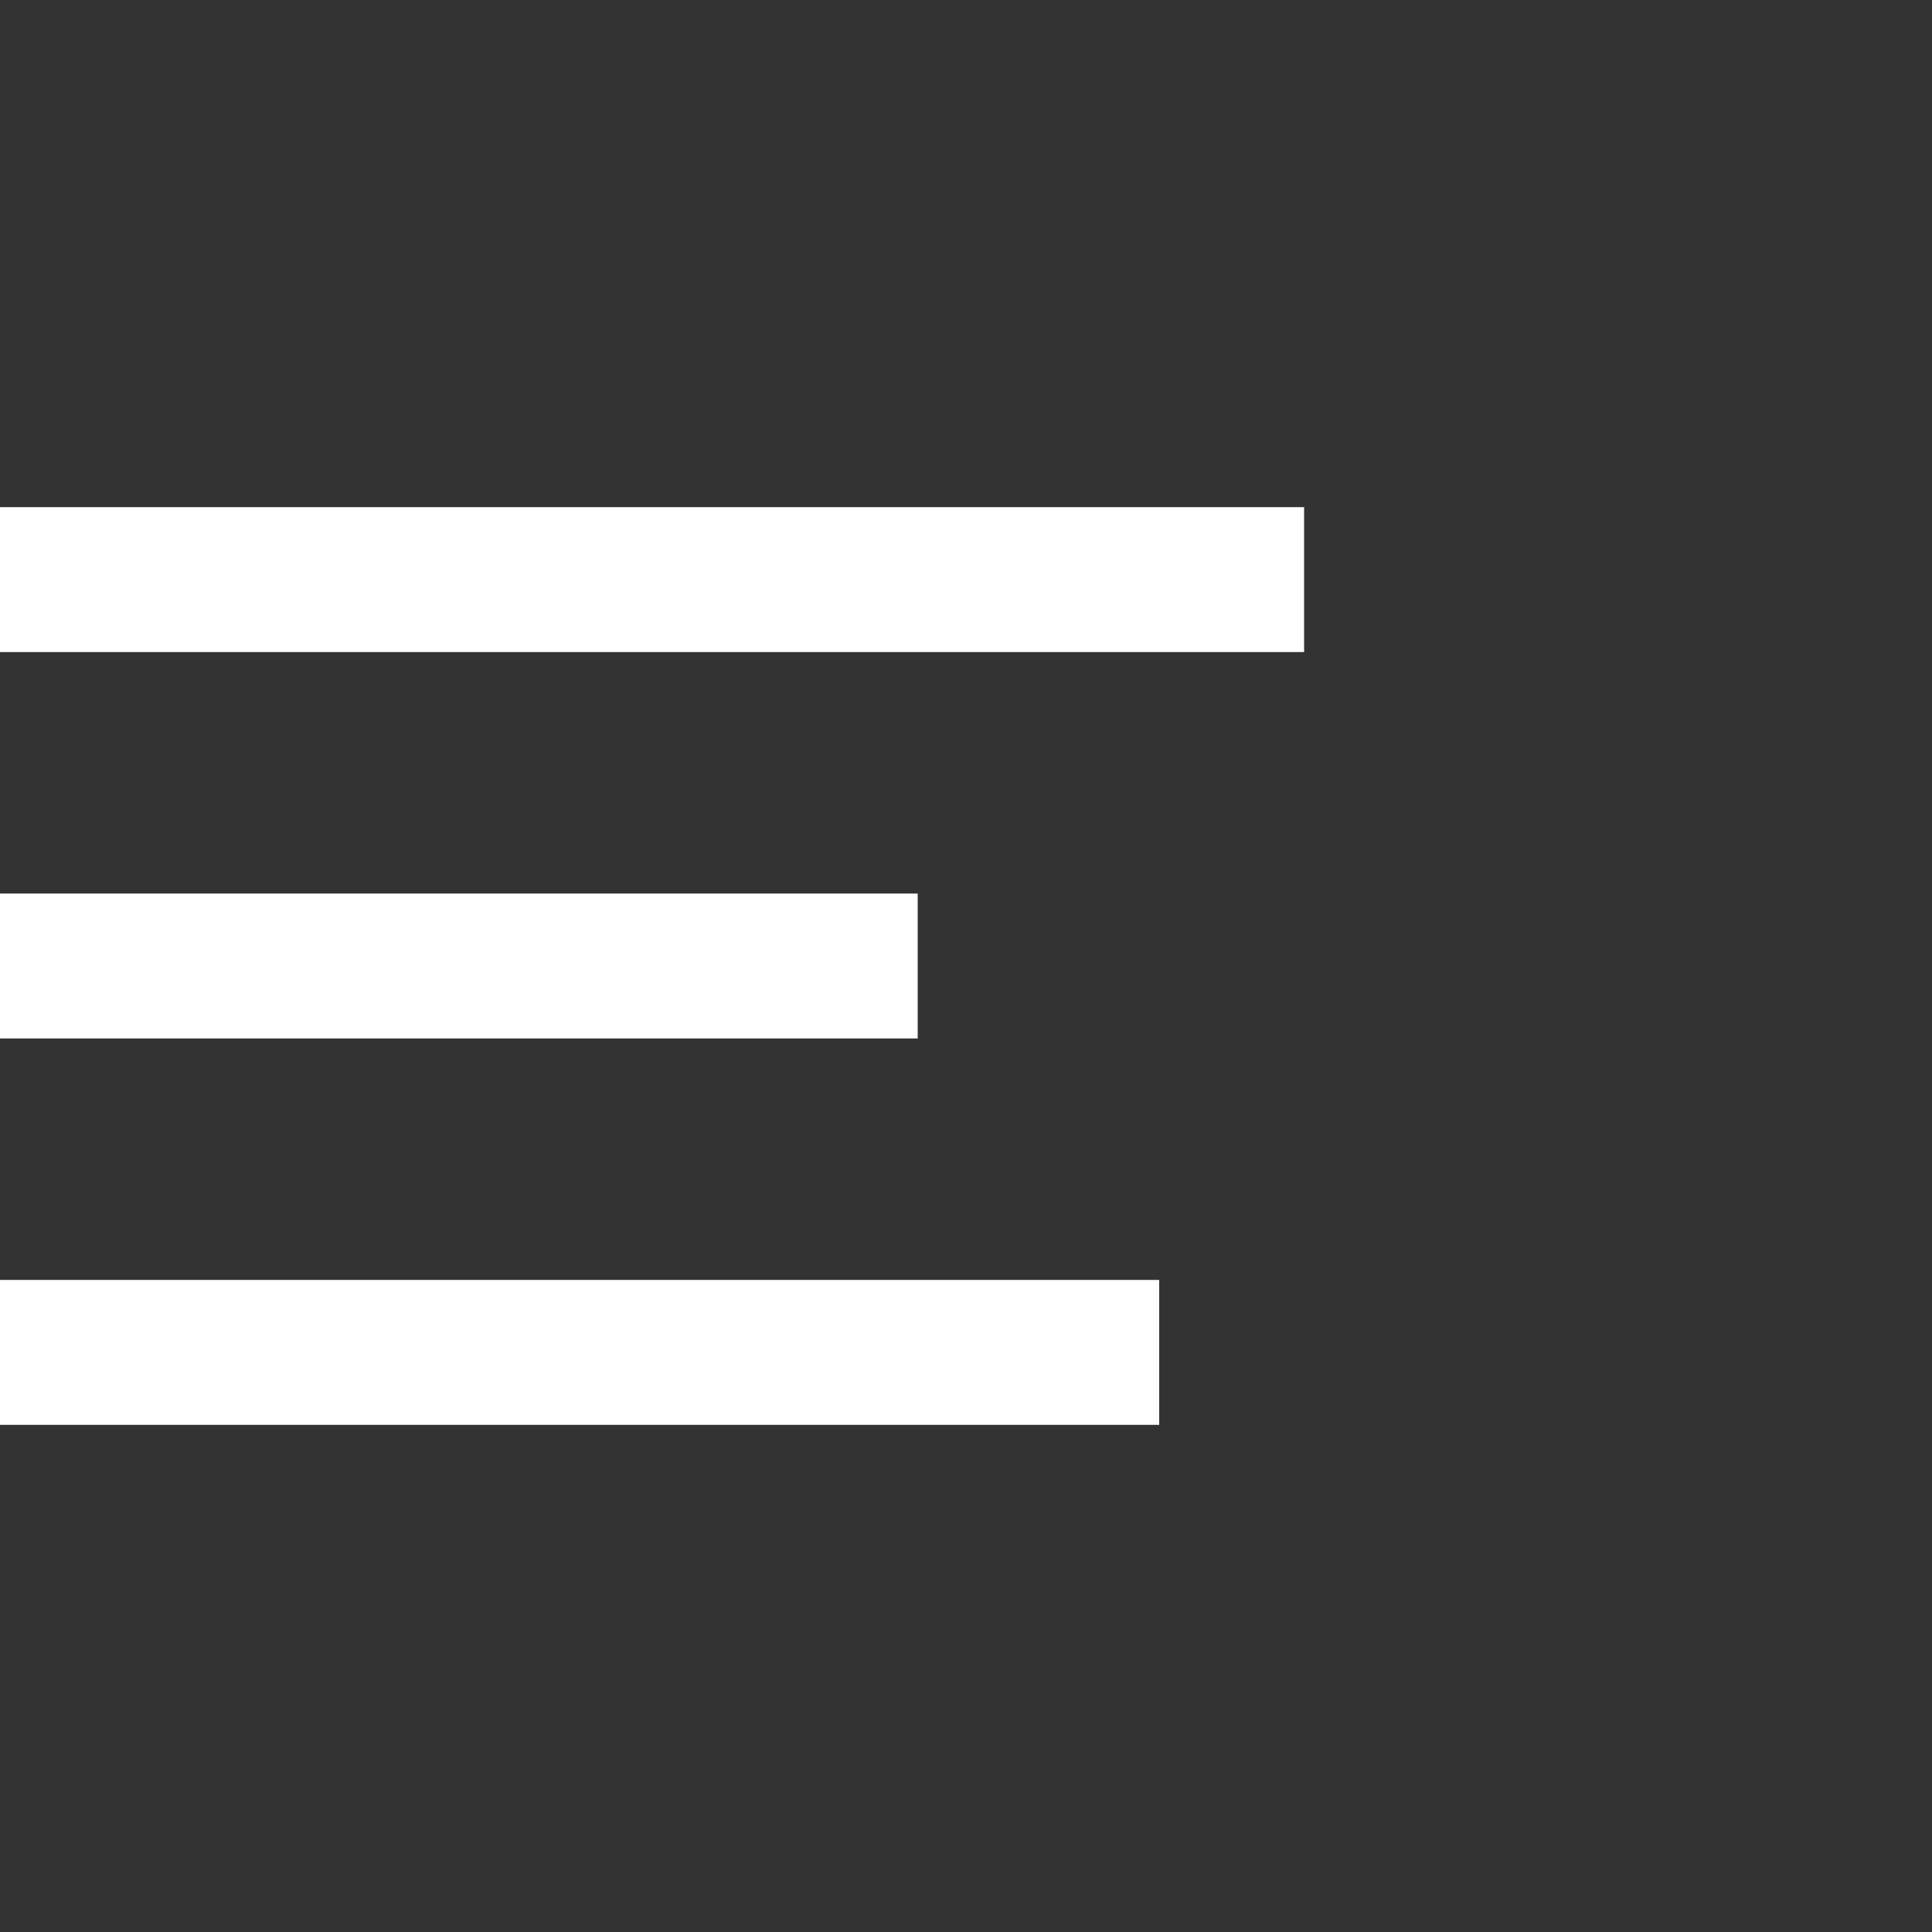 <?xml version="1.0" encoding="UTF-8"?> <svg xmlns="http://www.w3.org/2000/svg" width="40" height="40" viewBox="0 0 40 40" fill="none"><rect x="0" y="0" width="40" height="40" fill="#333333" stroke="none"/><path d="M0 12H27" stroke="white" stroke-width="3"></path><path d="M0 20H19" stroke="white" stroke-width="3"></path><path d="M0 28H24" stroke="white" stroke-width="3"></path></svg> 